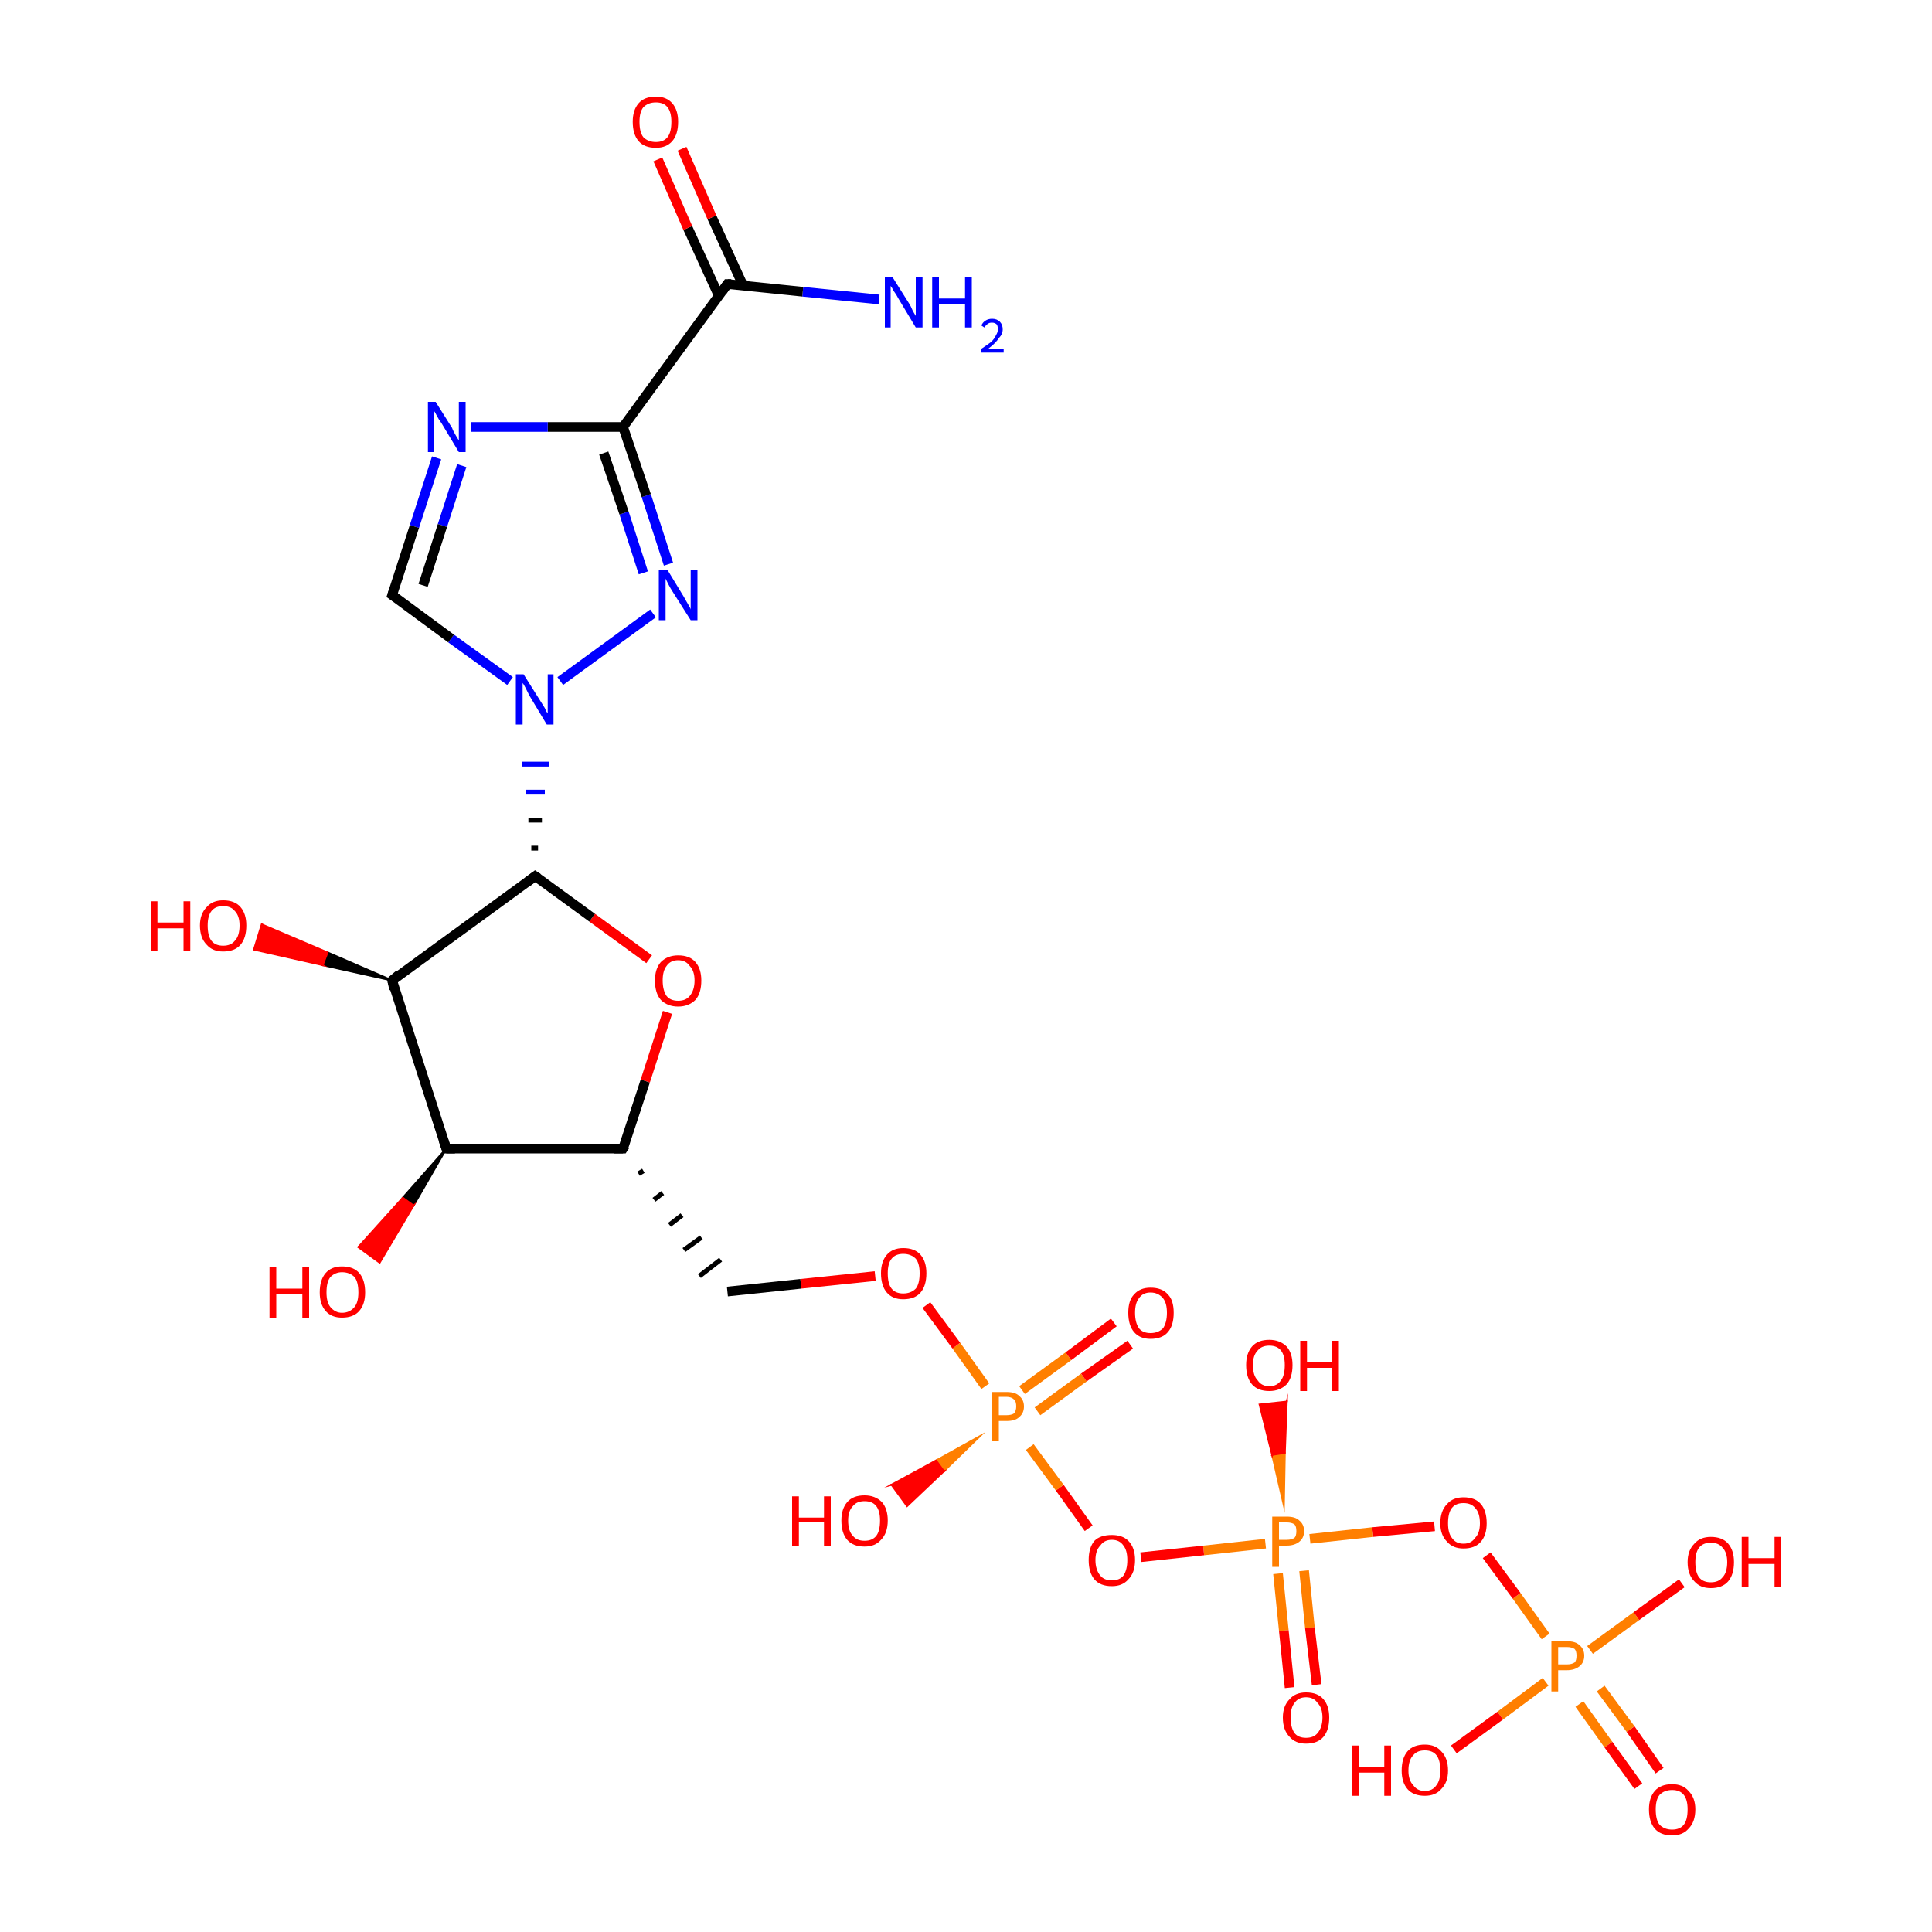 <?xml version='1.0' encoding='iso-8859-1'?>
<svg version='1.1' baseProfile='full'
              xmlns='http://www.w3.org/2000/svg'
                      xmlns:rdkit='http://www.rdkit.org/xml'
                      xmlns:xlink='http://www.w3.org/1999/xlink'
                  xml:space='preserve'
width='200px' height='200px' viewBox='0 0 200 200'>
<!-- END OF HEADER -->
<rect style='opacity:1.0;fill:#FFFFFF;stroke:none' width='200.0' height='200.0' x='0.0' y='0.0'> </rect>
<path class='bond-0 atom-0 atom-1' d='M 163.5,176.4 L 166.5,180.6' style='fill:none;fill-rule:evenodd;stroke:#FF7F00;stroke-width:1.0px;stroke-linecap:butt;stroke-linejoin:miter;stroke-opacity:1' />
<path class='bond-0 atom-0 atom-1' d='M 166.5,180.6 L 169.6,184.9' style='fill:none;fill-rule:evenodd;stroke:#FF0000;stroke-width:1.0px;stroke-linecap:butt;stroke-linejoin:miter;stroke-opacity:1' />
<path class='bond-0 atom-0 atom-1' d='M 165.7,174.8 L 168.8,179.0' style='fill:none;fill-rule:evenodd;stroke:#FF7F00;stroke-width:1.0px;stroke-linecap:butt;stroke-linejoin:miter;stroke-opacity:1' />
<path class='bond-0 atom-0 atom-1' d='M 168.8,179.0 L 171.8,183.3' style='fill:none;fill-rule:evenodd;stroke:#FF0000;stroke-width:1.0px;stroke-linecap:butt;stroke-linejoin:miter;stroke-opacity:1' />
<path class='bond-1 atom-0 atom-2' d='M 164.6,170.8 L 169.4,167.3' style='fill:none;fill-rule:evenodd;stroke:#FF7F00;stroke-width:1.0px;stroke-linecap:butt;stroke-linejoin:miter;stroke-opacity:1' />
<path class='bond-1 atom-0 atom-2' d='M 169.4,167.3 L 174.1,163.9' style='fill:none;fill-rule:evenodd;stroke:#FF0000;stroke-width:1.0px;stroke-linecap:butt;stroke-linejoin:miter;stroke-opacity:1' />
<path class='bond-2 atom-0 atom-3' d='M 160.0,174.1 L 155.3,177.6' style='fill:none;fill-rule:evenodd;stroke:#FF7F00;stroke-width:1.0px;stroke-linecap:butt;stroke-linejoin:miter;stroke-opacity:1' />
<path class='bond-2 atom-0 atom-3' d='M 155.3,177.6 L 150.5,181.1' style='fill:none;fill-rule:evenodd;stroke:#FF0000;stroke-width:1.0px;stroke-linecap:butt;stroke-linejoin:miter;stroke-opacity:1' />
<path class='bond-3 atom-0 atom-4' d='M 160.0,169.4 L 157.0,165.2' style='fill:none;fill-rule:evenodd;stroke:#FF7F00;stroke-width:1.0px;stroke-linecap:butt;stroke-linejoin:miter;stroke-opacity:1' />
<path class='bond-3 atom-0 atom-4' d='M 157.0,165.2 L 153.9,161.0' style='fill:none;fill-rule:evenodd;stroke:#FF0000;stroke-width:1.0px;stroke-linecap:butt;stroke-linejoin:miter;stroke-opacity:1' />
<path class='bond-4 atom-4 atom-5' d='M 148.5,158.0 L 142.1,158.6' style='fill:none;fill-rule:evenodd;stroke:#FF0000;stroke-width:1.0px;stroke-linecap:butt;stroke-linejoin:miter;stroke-opacity:1' />
<path class='bond-4 atom-4 atom-5' d='M 142.1,158.6 L 135.6,159.3' style='fill:none;fill-rule:evenodd;stroke:#FF7F00;stroke-width:1.0px;stroke-linecap:butt;stroke-linejoin:miter;stroke-opacity:1' />
<path class='bond-5 atom-5 atom-6' d='M 132.3,162.9 L 132.9,168.8' style='fill:none;fill-rule:evenodd;stroke:#FF7F00;stroke-width:1.0px;stroke-linecap:butt;stroke-linejoin:miter;stroke-opacity:1' />
<path class='bond-5 atom-5 atom-6' d='M 132.9,168.8 L 133.5,174.7' style='fill:none;fill-rule:evenodd;stroke:#FF0000;stroke-width:1.0px;stroke-linecap:butt;stroke-linejoin:miter;stroke-opacity:1' />
<path class='bond-5 atom-5 atom-6' d='M 135.0,162.6 L 135.6,168.5' style='fill:none;fill-rule:evenodd;stroke:#FF7F00;stroke-width:1.0px;stroke-linecap:butt;stroke-linejoin:miter;stroke-opacity:1' />
<path class='bond-5 atom-5 atom-6' d='M 135.6,168.5 L 136.3,174.4' style='fill:none;fill-rule:evenodd;stroke:#FF0000;stroke-width:1.0px;stroke-linecap:butt;stroke-linejoin:miter;stroke-opacity:1' />
<path class='bond-6 atom-5 atom-7' d='M 132.9,155.8 L 131.7,150.6 L 133.0,150.4 Z' style='fill:#FF7F00;fill-rule:evenodd;fill-opacity:1;stroke:#FF7F00;stroke-width:0.2px;stroke-linecap:butt;stroke-linejoin:miter;stroke-miterlimit:10;stroke-opacity:1;' />
<path class='bond-6 atom-5 atom-7' d='M 131.7,150.6 L 133.2,145.1 L 130.4,145.4 Z' style='fill:#FF0000;fill-rule:evenodd;fill-opacity:1;stroke:#FF0000;stroke-width:0.2px;stroke-linecap:butt;stroke-linejoin:miter;stroke-miterlimit:10;stroke-opacity:1;' />
<path class='bond-6 atom-5 atom-7' d='M 131.7,150.6 L 133.0,150.4 L 133.2,145.1 Z' style='fill:#FF0000;fill-rule:evenodd;fill-opacity:1;stroke:#FF0000;stroke-width:0.2px;stroke-linecap:butt;stroke-linejoin:miter;stroke-miterlimit:10;stroke-opacity:1;' />
<path class='bond-7 atom-5 atom-8' d='M 131.0,159.8 L 124.6,160.5' style='fill:none;fill-rule:evenodd;stroke:#FF7F00;stroke-width:1.0px;stroke-linecap:butt;stroke-linejoin:miter;stroke-opacity:1' />
<path class='bond-7 atom-5 atom-8' d='M 124.6,160.5 L 118.1,161.2' style='fill:none;fill-rule:evenodd;stroke:#FF0000;stroke-width:1.0px;stroke-linecap:butt;stroke-linejoin:miter;stroke-opacity:1' />
<path class='bond-8 atom-8 atom-9' d='M 112.7,158.2 L 109.7,154.0' style='fill:none;fill-rule:evenodd;stroke:#FF0000;stroke-width:1.0px;stroke-linecap:butt;stroke-linejoin:miter;stroke-opacity:1' />
<path class='bond-8 atom-8 atom-9' d='M 109.7,154.0 L 106.6,149.8' style='fill:none;fill-rule:evenodd;stroke:#FF7F00;stroke-width:1.0px;stroke-linecap:butt;stroke-linejoin:miter;stroke-opacity:1' />
<path class='bond-9 atom-9 atom-10' d='M 107.4,146.1 L 112.2,142.6' style='fill:none;fill-rule:evenodd;stroke:#FF7F00;stroke-width:1.0px;stroke-linecap:butt;stroke-linejoin:miter;stroke-opacity:1' />
<path class='bond-9 atom-9 atom-10' d='M 112.2,142.6 L 117.0,139.2' style='fill:none;fill-rule:evenodd;stroke:#FF0000;stroke-width:1.0px;stroke-linecap:butt;stroke-linejoin:miter;stroke-opacity:1' />
<path class='bond-9 atom-9 atom-10' d='M 105.8,143.9 L 110.6,140.4' style='fill:none;fill-rule:evenodd;stroke:#FF7F00;stroke-width:1.0px;stroke-linecap:butt;stroke-linejoin:miter;stroke-opacity:1' />
<path class='bond-9 atom-9 atom-10' d='M 110.6,140.4 L 115.3,136.9' style='fill:none;fill-rule:evenodd;stroke:#FF0000;stroke-width:1.0px;stroke-linecap:butt;stroke-linejoin:miter;stroke-opacity:1' />
<path class='bond-10 atom-9 atom-11' d='M 101.4,148.7 L 97.7,152.3 L 96.9,151.2 Z' style='fill:#FF7F00;fill-rule:evenodd;fill-opacity:1;stroke:#FF7F00;stroke-width:0.2px;stroke-linecap:butt;stroke-linejoin:miter;stroke-miterlimit:10;stroke-opacity:1;' />
<path class='bond-10 atom-9 atom-11' d='M 97.7,152.3 L 92.3,153.7 L 93.9,155.9 Z' style='fill:#FF0000;fill-rule:evenodd;fill-opacity:1;stroke:#FF0000;stroke-width:0.2px;stroke-linecap:butt;stroke-linejoin:miter;stroke-miterlimit:10;stroke-opacity:1;' />
<path class='bond-10 atom-9 atom-11' d='M 97.7,152.3 L 96.9,151.2 L 92.3,153.7 Z' style='fill:#FF0000;fill-rule:evenodd;fill-opacity:1;stroke:#FF0000;stroke-width:0.2px;stroke-linecap:butt;stroke-linejoin:miter;stroke-miterlimit:10;stroke-opacity:1;' />
<path class='bond-11 atom-9 atom-12' d='M 102.0,143.5 L 99.0,139.3' style='fill:none;fill-rule:evenodd;stroke:#FF7F00;stroke-width:1.0px;stroke-linecap:butt;stroke-linejoin:miter;stroke-opacity:1' />
<path class='bond-11 atom-9 atom-12' d='M 99.0,139.3 L 95.9,135.1' style='fill:none;fill-rule:evenodd;stroke:#FF0000;stroke-width:1.0px;stroke-linecap:butt;stroke-linejoin:miter;stroke-opacity:1' />
<path class='bond-12 atom-12 atom-13' d='M 90.6,132.1 L 82.9,132.9' style='fill:none;fill-rule:evenodd;stroke:#FF0000;stroke-width:1.0px;stroke-linecap:butt;stroke-linejoin:miter;stroke-opacity:1' />
<path class='bond-12 atom-12 atom-13' d='M 82.9,132.9 L 75.3,133.7' style='fill:none;fill-rule:evenodd;stroke:#000000;stroke-width:1.0px;stroke-linecap:butt;stroke-linejoin:miter;stroke-opacity:1' />
<path class='bond-13 atom-14 atom-13' d='M 66.1,121.5 L 66.6,121.2' style='fill:none;fill-rule:evenodd;stroke:#000000;stroke-width:0.5px;stroke-linecap:butt;stroke-linejoin:miter;stroke-opacity:1' />
<path class='bond-13 atom-14 atom-13' d='M 67.7,124.2 L 68.6,123.5' style='fill:none;fill-rule:evenodd;stroke:#000000;stroke-width:0.5px;stroke-linecap:butt;stroke-linejoin:miter;stroke-opacity:1' />
<path class='bond-13 atom-14 atom-13' d='M 69.3,126.8 L 70.6,125.8' style='fill:none;fill-rule:evenodd;stroke:#000000;stroke-width:0.5px;stroke-linecap:butt;stroke-linejoin:miter;stroke-opacity:1' />
<path class='bond-13 atom-14 atom-13' d='M 70.8,129.4 L 72.6,128.1' style='fill:none;fill-rule:evenodd;stroke:#000000;stroke-width:0.5px;stroke-linecap:butt;stroke-linejoin:miter;stroke-opacity:1' />
<path class='bond-13 atom-14 atom-13' d='M 72.4,132.1 L 74.6,130.4' style='fill:none;fill-rule:evenodd;stroke:#000000;stroke-width:0.5px;stroke-linecap:butt;stroke-linejoin:miter;stroke-opacity:1' />
<path class='bond-14 atom-14 atom-15' d='M 64.5,118.9 L 66.8,111.9' style='fill:none;fill-rule:evenodd;stroke:#000000;stroke-width:1.0px;stroke-linecap:butt;stroke-linejoin:miter;stroke-opacity:1' />
<path class='bond-14 atom-14 atom-15' d='M 66.8,111.9 L 69.1,104.8' style='fill:none;fill-rule:evenodd;stroke:#FF0000;stroke-width:1.0px;stroke-linecap:butt;stroke-linejoin:miter;stroke-opacity:1' />
<path class='bond-15 atom-14 atom-27' d='M 64.5,118.9 L 46.2,118.9' style='fill:none;fill-rule:evenodd;stroke:#000000;stroke-width:1.0px;stroke-linecap:butt;stroke-linejoin:miter;stroke-opacity:1' />
<path class='bond-16 atom-15 atom-16' d='M 67.2,99.3 L 61.3,95.0' style='fill:none;fill-rule:evenodd;stroke:#FF0000;stroke-width:1.0px;stroke-linecap:butt;stroke-linejoin:miter;stroke-opacity:1' />
<path class='bond-16 atom-15 atom-16' d='M 61.3,95.0 L 55.4,90.7' style='fill:none;fill-rule:evenodd;stroke:#000000;stroke-width:1.0px;stroke-linecap:butt;stroke-linejoin:miter;stroke-opacity:1' />
<path class='bond-17 atom-16 atom-17' d='M 55.7,87.8 L 55.0,87.8' style='fill:none;fill-rule:evenodd;stroke:#000000;stroke-width:0.5px;stroke-linecap:butt;stroke-linejoin:miter;stroke-opacity:1' />
<path class='bond-17 atom-16 atom-17' d='M 56.1,84.9 L 54.7,84.9' style='fill:none;fill-rule:evenodd;stroke:#000000;stroke-width:0.5px;stroke-linecap:butt;stroke-linejoin:miter;stroke-opacity:1' />
<path class='bond-17 atom-16 atom-17' d='M 56.4,82.0 L 54.4,82.0' style='fill:none;fill-rule:evenodd;stroke:#0000FF;stroke-width:0.5px;stroke-linecap:butt;stroke-linejoin:miter;stroke-opacity:1' />
<path class='bond-17 atom-16 atom-17' d='M 56.8,79.1 L 54.0,79.1' style='fill:none;fill-rule:evenodd;stroke:#0000FF;stroke-width:0.5px;stroke-linecap:butt;stroke-linejoin:miter;stroke-opacity:1' />
<path class='bond-18 atom-16 atom-25' d='M 55.4,90.7 L 40.6,101.5' style='fill:none;fill-rule:evenodd;stroke:#000000;stroke-width:1.0px;stroke-linecap:butt;stroke-linejoin:miter;stroke-opacity:1' />
<path class='bond-19 atom-17 atom-18' d='M 58.0,70.5 L 67.6,63.5' style='fill:none;fill-rule:evenodd;stroke:#0000FF;stroke-width:1.0px;stroke-linecap:butt;stroke-linejoin:miter;stroke-opacity:1' />
<path class='bond-20 atom-17 atom-24' d='M 52.8,70.5 L 46.7,66.1' style='fill:none;fill-rule:evenodd;stroke:#0000FF;stroke-width:1.0px;stroke-linecap:butt;stroke-linejoin:miter;stroke-opacity:1' />
<path class='bond-20 atom-17 atom-24' d='M 46.7,66.1 L 40.6,61.6' style='fill:none;fill-rule:evenodd;stroke:#000000;stroke-width:1.0px;stroke-linecap:butt;stroke-linejoin:miter;stroke-opacity:1' />
<path class='bond-21 atom-18 atom-22' d='M 69.2,58.4 L 66.9,51.3' style='fill:none;fill-rule:evenodd;stroke:#0000FF;stroke-width:1.0px;stroke-linecap:butt;stroke-linejoin:miter;stroke-opacity:1' />
<path class='bond-21 atom-18 atom-22' d='M 66.9,51.3 L 64.5,44.2' style='fill:none;fill-rule:evenodd;stroke:#000000;stroke-width:1.0px;stroke-linecap:butt;stroke-linejoin:miter;stroke-opacity:1' />
<path class='bond-21 atom-18 atom-22' d='M 66.6,59.3 L 64.6,53.1' style='fill:none;fill-rule:evenodd;stroke:#0000FF;stroke-width:1.0px;stroke-linecap:butt;stroke-linejoin:miter;stroke-opacity:1' />
<path class='bond-21 atom-18 atom-22' d='M 64.6,53.1 L 62.5,46.9' style='fill:none;fill-rule:evenodd;stroke:#000000;stroke-width:1.0px;stroke-linecap:butt;stroke-linejoin:miter;stroke-opacity:1' />
<path class='bond-22 atom-19 atom-20' d='M 91.0,31.0 L 83.1,30.2' style='fill:none;fill-rule:evenodd;stroke:#0000FF;stroke-width:1.0px;stroke-linecap:butt;stroke-linejoin:miter;stroke-opacity:1' />
<path class='bond-22 atom-19 atom-20' d='M 83.1,30.2 L 75.3,29.4' style='fill:none;fill-rule:evenodd;stroke:#000000;stroke-width:1.0px;stroke-linecap:butt;stroke-linejoin:miter;stroke-opacity:1' />
<path class='bond-23 atom-20 atom-21' d='M 76.9,29.5 L 73.7,22.5' style='fill:none;fill-rule:evenodd;stroke:#000000;stroke-width:1.0px;stroke-linecap:butt;stroke-linejoin:miter;stroke-opacity:1' />
<path class='bond-23 atom-20 atom-21' d='M 73.7,22.5 L 70.6,15.4' style='fill:none;fill-rule:evenodd;stroke:#FF0000;stroke-width:1.0px;stroke-linecap:butt;stroke-linejoin:miter;stroke-opacity:1' />
<path class='bond-23 atom-20 atom-21' d='M 74.4,30.6 L 71.2,23.6' style='fill:none;fill-rule:evenodd;stroke:#000000;stroke-width:1.0px;stroke-linecap:butt;stroke-linejoin:miter;stroke-opacity:1' />
<path class='bond-23 atom-20 atom-21' d='M 71.2,23.6 L 68.1,16.5' style='fill:none;fill-rule:evenodd;stroke:#FF0000;stroke-width:1.0px;stroke-linecap:butt;stroke-linejoin:miter;stroke-opacity:1' />
<path class='bond-24 atom-20 atom-22' d='M 75.3,29.4 L 64.5,44.2' style='fill:none;fill-rule:evenodd;stroke:#000000;stroke-width:1.0px;stroke-linecap:butt;stroke-linejoin:miter;stroke-opacity:1' />
<path class='bond-25 atom-22 atom-23' d='M 64.5,44.2 L 56.7,44.2' style='fill:none;fill-rule:evenodd;stroke:#000000;stroke-width:1.0px;stroke-linecap:butt;stroke-linejoin:miter;stroke-opacity:1' />
<path class='bond-25 atom-22 atom-23' d='M 56.7,44.2 L 48.8,44.2' style='fill:none;fill-rule:evenodd;stroke:#0000FF;stroke-width:1.0px;stroke-linecap:butt;stroke-linejoin:miter;stroke-opacity:1' />
<path class='bond-26 atom-23 atom-24' d='M 45.2,47.4 L 42.9,54.5' style='fill:none;fill-rule:evenodd;stroke:#0000FF;stroke-width:1.0px;stroke-linecap:butt;stroke-linejoin:miter;stroke-opacity:1' />
<path class='bond-26 atom-23 atom-24' d='M 42.9,54.5 L 40.6,61.6' style='fill:none;fill-rule:evenodd;stroke:#000000;stroke-width:1.0px;stroke-linecap:butt;stroke-linejoin:miter;stroke-opacity:1' />
<path class='bond-26 atom-23 atom-24' d='M 47.8,48.2 L 45.8,54.4' style='fill:none;fill-rule:evenodd;stroke:#0000FF;stroke-width:1.0px;stroke-linecap:butt;stroke-linejoin:miter;stroke-opacity:1' />
<path class='bond-26 atom-23 atom-24' d='M 45.8,54.4 L 43.8,60.6' style='fill:none;fill-rule:evenodd;stroke:#000000;stroke-width:1.0px;stroke-linecap:butt;stroke-linejoin:miter;stroke-opacity:1' />
<path class='bond-27 atom-25 atom-26' d='M 40.6,101.5 L 33.4,99.9 L 33.9,98.6 Z' style='fill:#000000;fill-rule:evenodd;fill-opacity:1;stroke:#000000;stroke-width:0.2px;stroke-linecap:butt;stroke-linejoin:miter;stroke-miterlimit:10;stroke-opacity:1;' />
<path class='bond-27 atom-25 atom-26' d='M 33.4,99.9 L 27.1,95.7 L 26.3,98.3 Z' style='fill:#FF0000;fill-rule:evenodd;fill-opacity:1;stroke:#FF0000;stroke-width:0.2px;stroke-linecap:butt;stroke-linejoin:miter;stroke-miterlimit:10;stroke-opacity:1;' />
<path class='bond-27 atom-25 atom-26' d='M 33.4,99.9 L 33.9,98.6 L 27.1,95.7 Z' style='fill:#FF0000;fill-rule:evenodd;fill-opacity:1;stroke:#FF0000;stroke-width:0.2px;stroke-linecap:butt;stroke-linejoin:miter;stroke-miterlimit:10;stroke-opacity:1;' />
<path class='bond-28 atom-25 atom-27' d='M 40.6,101.5 L 46.2,118.9' style='fill:none;fill-rule:evenodd;stroke:#000000;stroke-width:1.0px;stroke-linecap:butt;stroke-linejoin:miter;stroke-opacity:1' />
<path class='bond-29 atom-27 atom-28' d='M 46.2,118.9 L 42.8,124.8 L 41.7,124.0 Z' style='fill:#000000;fill-rule:evenodd;fill-opacity:1;stroke:#000000;stroke-width:0.2px;stroke-linecap:butt;stroke-linejoin:miter;stroke-miterlimit:10;stroke-opacity:1;' />
<path class='bond-29 atom-27 atom-28' d='M 42.8,124.8 L 37.1,129.1 L 39.3,130.7 Z' style='fill:#FF0000;fill-rule:evenodd;fill-opacity:1;stroke:#FF0000;stroke-width:0.2px;stroke-linecap:butt;stroke-linejoin:miter;stroke-miterlimit:10;stroke-opacity:1;' />
<path class='bond-29 atom-27 atom-28' d='M 42.8,124.8 L 41.7,124.0 L 37.1,129.1 Z' style='fill:#FF0000;fill-rule:evenodd;fill-opacity:1;stroke:#FF0000;stroke-width:0.2px;stroke-linecap:butt;stroke-linejoin:miter;stroke-miterlimit:10;stroke-opacity:1;' />
<path d='M 64.7,118.6 L 64.5,118.9 L 63.6,118.9' style='fill:none;stroke:#000000;stroke-width:1.0px;stroke-linecap:butt;stroke-linejoin:miter;stroke-miterlimit:10;stroke-opacity:1;' />
<path d='M 55.7,90.9 L 55.4,90.7 L 54.6,91.3' style='fill:none;stroke:#000000;stroke-width:1.0px;stroke-linecap:butt;stroke-linejoin:miter;stroke-miterlimit:10;stroke-opacity:1;' />
<path d='M 75.7,29.4 L 75.3,29.4 L 74.8,30.1' style='fill:none;stroke:#000000;stroke-width:1.0px;stroke-linecap:butt;stroke-linejoin:miter;stroke-miterlimit:10;stroke-opacity:1;' />
<path d='M 40.9,61.8 L 40.6,61.6 L 40.7,61.3' style='fill:none;stroke:#000000;stroke-width:1.0px;stroke-linecap:butt;stroke-linejoin:miter;stroke-miterlimit:10;stroke-opacity:1;' />
<path d='M 41.3,100.9 L 40.6,101.5 L 40.8,102.4' style='fill:none;stroke:#000000;stroke-width:1.0px;stroke-linecap:butt;stroke-linejoin:miter;stroke-miterlimit:10;stroke-opacity:1;' />
<path d='M 47.1,118.9 L 46.2,118.9 L 45.9,118.0' style='fill:none;stroke:#000000;stroke-width:1.0px;stroke-linecap:butt;stroke-linejoin:miter;stroke-miterlimit:10;stroke-opacity:1;' />
<path class='atom-0' d='M 162.2 169.9
Q 163.1 169.9, 163.5 170.3
Q 164.0 170.7, 164.0 171.4
Q 164.0 172.1, 163.5 172.5
Q 163.0 172.9, 162.2 172.9
L 161.3 172.9
L 161.3 175.1
L 160.6 175.1
L 160.6 169.9
L 162.2 169.9
M 162.2 172.3
Q 162.7 172.3, 163.0 172.1
Q 163.2 171.9, 163.2 171.4
Q 163.2 170.9, 163.0 170.7
Q 162.7 170.5, 162.2 170.5
L 161.3 170.5
L 161.3 172.3
L 162.2 172.3
' fill='#FF7F00'/>
<path class='atom-1' d='M 170.7 187.3
Q 170.7 186.1, 171.3 185.4
Q 171.9 184.7, 173.1 184.7
Q 174.2 184.7, 174.8 185.4
Q 175.5 186.1, 175.5 187.3
Q 175.5 188.6, 174.8 189.3
Q 174.2 190.0, 173.1 190.0
Q 171.9 190.0, 171.3 189.3
Q 170.7 188.6, 170.7 187.3
M 173.1 189.4
Q 173.9 189.4, 174.3 188.9
Q 174.7 188.4, 174.7 187.3
Q 174.7 186.3, 174.3 185.8
Q 173.9 185.3, 173.1 185.3
Q 172.3 185.3, 171.8 185.8
Q 171.4 186.3, 171.4 187.3
Q 171.4 188.4, 171.8 188.9
Q 172.3 189.4, 173.1 189.4
' fill='#FF0000'/>
<path class='atom-2' d='M 174.7 161.7
Q 174.7 160.5, 175.4 159.8
Q 176.0 159.1, 177.1 159.1
Q 178.3 159.1, 178.9 159.8
Q 179.5 160.5, 179.5 161.7
Q 179.5 163.0, 178.9 163.7
Q 178.3 164.4, 177.1 164.4
Q 176.0 164.4, 175.4 163.7
Q 174.7 163.0, 174.7 161.7
M 177.1 163.8
Q 177.9 163.8, 178.3 163.3
Q 178.8 162.8, 178.8 161.7
Q 178.8 160.7, 178.3 160.2
Q 177.9 159.7, 177.1 159.7
Q 176.3 159.7, 175.9 160.2
Q 175.5 160.7, 175.5 161.7
Q 175.5 162.8, 175.9 163.3
Q 176.3 163.8, 177.1 163.8
' fill='#FF0000'/>
<path class='atom-2' d='M 180.3 159.1
L 181.0 159.1
L 181.0 161.3
L 183.7 161.3
L 183.7 159.1
L 184.4 159.1
L 184.4 164.3
L 183.7 164.3
L 183.7 161.9
L 181.0 161.9
L 181.0 164.3
L 180.3 164.3
L 180.3 159.1
' fill='#FF0000'/>
<path class='atom-3' d='M 140.0 180.7
L 140.7 180.7
L 140.7 182.9
L 143.3 182.9
L 143.3 180.7
L 144.0 180.7
L 144.0 185.9
L 143.3 185.9
L 143.3 183.5
L 140.7 183.5
L 140.7 185.9
L 140.0 185.9
L 140.0 180.7
' fill='#FF0000'/>
<path class='atom-3' d='M 145.1 183.3
Q 145.1 182.0, 145.7 181.3
Q 146.3 180.6, 147.5 180.6
Q 148.6 180.6, 149.2 181.3
Q 149.9 182.0, 149.9 183.3
Q 149.9 184.5, 149.2 185.2
Q 148.6 185.9, 147.5 185.9
Q 146.3 185.9, 145.7 185.2
Q 145.1 184.5, 145.1 183.3
M 147.5 185.4
Q 148.3 185.4, 148.7 184.8
Q 149.1 184.3, 149.1 183.3
Q 149.1 182.2, 148.7 181.7
Q 148.3 181.2, 147.5 181.2
Q 146.7 181.2, 146.3 181.7
Q 145.8 182.2, 145.8 183.3
Q 145.8 184.3, 146.3 184.8
Q 146.7 185.4, 147.5 185.4
' fill='#FF0000'/>
<path class='atom-4' d='M 149.1 157.7
Q 149.1 156.4, 149.8 155.7
Q 150.4 155.0, 151.5 155.0
Q 152.7 155.0, 153.3 155.7
Q 153.9 156.4, 153.9 157.7
Q 153.9 158.9, 153.3 159.6
Q 152.7 160.3, 151.5 160.3
Q 150.4 160.3, 149.8 159.6
Q 149.1 158.9, 149.1 157.7
M 151.5 159.8
Q 152.3 159.8, 152.7 159.2
Q 153.2 158.7, 153.2 157.7
Q 153.2 156.6, 152.7 156.1
Q 152.3 155.6, 151.5 155.6
Q 150.7 155.6, 150.3 156.1
Q 149.9 156.6, 149.9 157.7
Q 149.9 158.7, 150.3 159.2
Q 150.7 159.8, 151.5 159.8
' fill='#FF0000'/>
<path class='atom-5' d='M 133.2 157.0
Q 134.1 157.0, 134.5 157.4
Q 135.0 157.8, 135.0 158.5
Q 135.0 159.2, 134.5 159.6
Q 134.0 160.0, 133.2 160.0
L 132.4 160.0
L 132.4 162.2
L 131.7 162.2
L 131.7 157.0
L 133.2 157.0
M 133.2 159.4
Q 133.7 159.4, 134.0 159.2
Q 134.2 159.0, 134.2 158.5
Q 134.2 158.0, 134.0 157.8
Q 133.7 157.6, 133.2 157.6
L 132.4 157.6
L 132.4 159.4
L 133.2 159.4
' fill='#FF7F00'/>
<path class='atom-6' d='M 132.8 177.8
Q 132.8 176.6, 133.5 175.9
Q 134.1 175.2, 135.2 175.2
Q 136.4 175.2, 137.0 175.9
Q 137.6 176.6, 137.6 177.8
Q 137.6 179.1, 137.0 179.8
Q 136.4 180.5, 135.2 180.5
Q 134.1 180.5, 133.5 179.8
Q 132.8 179.1, 132.8 177.8
M 135.2 179.9
Q 136.0 179.9, 136.4 179.4
Q 136.9 178.8, 136.9 177.8
Q 136.9 176.8, 136.4 176.3
Q 136.0 175.7, 135.2 175.7
Q 134.4 175.7, 134.0 176.3
Q 133.6 176.8, 133.6 177.8
Q 133.6 178.8, 134.0 179.4
Q 134.4 179.9, 135.2 179.9
' fill='#FF0000'/>
<path class='atom-7' d='M 129.0 141.3
Q 129.0 140.1, 129.6 139.4
Q 130.2 138.7, 131.4 138.7
Q 132.5 138.7, 133.2 139.4
Q 133.8 140.1, 133.8 141.3
Q 133.8 142.6, 133.2 143.3
Q 132.5 144.0, 131.4 144.0
Q 130.2 144.0, 129.6 143.3
Q 129.0 142.6, 129.0 141.3
M 131.4 143.5
Q 132.2 143.5, 132.6 142.9
Q 133.0 142.4, 133.0 141.3
Q 133.0 140.3, 132.6 139.8
Q 132.2 139.3, 131.4 139.3
Q 130.6 139.3, 130.2 139.8
Q 129.7 140.3, 129.7 141.3
Q 129.7 142.4, 130.2 142.9
Q 130.6 143.5, 131.4 143.5
' fill='#FF0000'/>
<path class='atom-7' d='M 134.6 138.8
L 135.3 138.8
L 135.3 141.0
L 137.9 141.0
L 137.9 138.8
L 138.6 138.8
L 138.6 144.0
L 137.9 144.0
L 137.9 141.6
L 135.3 141.6
L 135.3 144.0
L 134.6 144.0
L 134.6 138.8
' fill='#FF0000'/>
<path class='atom-8' d='M 112.7 161.5
Q 112.7 160.2, 113.3 159.5
Q 113.9 158.9, 115.1 158.9
Q 116.2 158.9, 116.8 159.5
Q 117.5 160.2, 117.5 161.5
Q 117.5 162.8, 116.8 163.5
Q 116.2 164.2, 115.1 164.2
Q 113.9 164.2, 113.3 163.5
Q 112.7 162.8, 112.7 161.5
M 115.1 163.6
Q 115.9 163.6, 116.3 163.1
Q 116.7 162.5, 116.7 161.5
Q 116.7 160.5, 116.3 160.0
Q 115.9 159.4, 115.1 159.4
Q 114.3 159.4, 113.9 160.0
Q 113.4 160.5, 113.4 161.5
Q 113.4 162.5, 113.9 163.1
Q 114.3 163.6, 115.1 163.6
' fill='#FF0000'/>
<path class='atom-9' d='M 104.2 144.1
Q 105.1 144.1, 105.5 144.5
Q 106.0 144.9, 106.0 145.6
Q 106.0 146.3, 105.5 146.7
Q 105.1 147.1, 104.2 147.1
L 103.4 147.1
L 103.4 149.2
L 102.7 149.2
L 102.7 144.1
L 104.2 144.1
M 104.2 146.5
Q 104.7 146.5, 105.0 146.3
Q 105.2 146.0, 105.2 145.6
Q 105.2 145.1, 105.0 144.9
Q 104.7 144.6, 104.2 144.6
L 103.4 144.6
L 103.4 146.5
L 104.2 146.5
' fill='#FF7F00'/>
<path class='atom-10' d='M 116.8 135.9
Q 116.8 134.6, 117.4 134.0
Q 118.0 133.3, 119.1 133.3
Q 120.3 133.3, 120.9 134.0
Q 121.5 134.6, 121.5 135.9
Q 121.5 137.2, 120.9 137.9
Q 120.3 138.6, 119.1 138.6
Q 118.0 138.6, 117.4 137.9
Q 116.8 137.2, 116.8 135.9
M 119.1 138.0
Q 119.9 138.0, 120.4 137.5
Q 120.8 136.9, 120.8 135.9
Q 120.8 134.9, 120.4 134.4
Q 119.9 133.8, 119.1 133.8
Q 118.3 133.8, 117.9 134.4
Q 117.5 134.9, 117.5 135.9
Q 117.5 136.9, 117.9 137.5
Q 118.3 138.0, 119.1 138.0
' fill='#FF0000'/>
<path class='atom-11' d='M 82.0 154.9
L 82.7 154.9
L 82.7 157.1
L 85.3 157.1
L 85.3 154.9
L 86.0 154.9
L 86.0 160.0
L 85.3 160.0
L 85.3 157.6
L 82.7 157.6
L 82.7 160.0
L 82.0 160.0
L 82.0 154.9
' fill='#FF0000'/>
<path class='atom-11' d='M 87.1 157.4
Q 87.1 156.2, 87.7 155.5
Q 88.3 154.8, 89.5 154.8
Q 90.6 154.8, 91.3 155.5
Q 91.9 156.2, 91.9 157.4
Q 91.9 158.7, 91.2 159.4
Q 90.6 160.1, 89.5 160.1
Q 88.3 160.1, 87.7 159.4
Q 87.1 158.7, 87.1 157.4
M 89.5 159.5
Q 90.3 159.5, 90.7 159.0
Q 91.1 158.5, 91.1 157.4
Q 91.1 156.4, 90.7 155.9
Q 90.3 155.4, 89.5 155.4
Q 88.7 155.4, 88.3 155.9
Q 87.8 156.4, 87.8 157.4
Q 87.8 158.5, 88.3 159.0
Q 88.7 159.5, 89.5 159.5
' fill='#FF0000'/>
<path class='atom-12' d='M 91.2 131.8
Q 91.2 130.6, 91.8 129.9
Q 92.4 129.2, 93.5 129.2
Q 94.7 129.2, 95.3 129.9
Q 95.9 130.6, 95.9 131.8
Q 95.9 133.1, 95.3 133.8
Q 94.7 134.5, 93.5 134.5
Q 92.4 134.5, 91.8 133.8
Q 91.2 133.1, 91.2 131.8
M 93.5 133.9
Q 94.3 133.9, 94.8 133.4
Q 95.2 132.9, 95.2 131.8
Q 95.2 130.8, 94.8 130.3
Q 94.3 129.8, 93.5 129.8
Q 92.7 129.8, 92.3 130.3
Q 91.9 130.8, 91.9 131.8
Q 91.9 132.9, 92.3 133.4
Q 92.7 133.9, 93.5 133.9
' fill='#FF0000'/>
<path class='atom-15' d='M 67.8 101.5
Q 67.8 100.3, 68.4 99.6
Q 69.1 98.9, 70.2 98.9
Q 71.4 98.9, 72.0 99.6
Q 72.6 100.3, 72.6 101.5
Q 72.6 102.8, 72.0 103.5
Q 71.3 104.2, 70.2 104.2
Q 69.1 104.2, 68.4 103.5
Q 67.8 102.8, 67.8 101.5
M 70.2 103.6
Q 71.0 103.6, 71.4 103.1
Q 71.9 102.5, 71.9 101.5
Q 71.9 100.5, 71.4 100.0
Q 71.0 99.4, 70.2 99.4
Q 69.4 99.4, 69.0 100.0
Q 68.6 100.5, 68.6 101.5
Q 68.6 102.5, 69.0 103.1
Q 69.4 103.6, 70.2 103.6
' fill='#FF0000'/>
<path class='atom-17' d='M 54.2 69.8
L 55.9 72.5
Q 56.1 72.8, 56.4 73.3
Q 56.6 73.8, 56.7 73.8
L 56.7 69.8
L 57.3 69.8
L 57.3 75.0
L 56.6 75.0
L 54.8 72.0
Q 54.6 71.6, 54.4 71.2
Q 54.2 70.8, 54.1 70.7
L 54.1 75.0
L 53.4 75.0
L 53.4 69.8
L 54.2 69.8
' fill='#0000FF'/>
<path class='atom-18' d='M 69.1 59.0
L 70.8 61.8
Q 70.9 62.0, 71.2 62.5
Q 71.5 63.0, 71.5 63.1
L 71.5 59.0
L 72.2 59.0
L 72.2 64.2
L 71.5 64.2
L 69.6 61.2
Q 69.4 60.9, 69.2 60.5
Q 69.0 60.1, 68.9 59.9
L 68.9 64.2
L 68.2 64.2
L 68.2 59.0
L 69.1 59.0
' fill='#0000FF'/>
<path class='atom-19' d='M 92.4 28.7
L 94.1 31.4
Q 94.3 31.7, 94.5 32.2
Q 94.8 32.7, 94.8 32.7
L 94.8 28.7
L 95.5 28.7
L 95.5 33.9
L 94.8 33.9
L 93.0 30.9
Q 92.8 30.5, 92.5 30.1
Q 92.3 29.7, 92.2 29.6
L 92.2 33.9
L 91.6 33.9
L 91.6 28.7
L 92.4 28.7
' fill='#0000FF'/>
<path class='atom-19' d='M 96.5 28.7
L 97.2 28.7
L 97.2 30.9
L 99.9 30.9
L 99.9 28.7
L 100.6 28.7
L 100.6 33.9
L 99.9 33.9
L 99.9 31.5
L 97.2 31.5
L 97.2 33.9
L 96.5 33.9
L 96.5 28.7
' fill='#0000FF'/>
<path class='atom-19' d='M 101.6 33.7
Q 101.7 33.4, 102.0 33.2
Q 102.3 33.0, 102.7 33.0
Q 103.2 33.0, 103.5 33.3
Q 103.8 33.6, 103.8 34.1
Q 103.8 34.6, 103.4 35.0
Q 103.1 35.5, 102.3 36.1
L 103.9 36.1
L 103.9 36.5
L 101.6 36.5
L 101.6 36.1
Q 102.2 35.7, 102.6 35.4
Q 103.0 35.0, 103.1 34.7
Q 103.3 34.4, 103.3 34.1
Q 103.3 33.8, 103.2 33.6
Q 103.0 33.4, 102.7 33.4
Q 102.4 33.4, 102.3 33.5
Q 102.1 33.6, 101.9 33.9
L 101.6 33.7
' fill='#0000FF'/>
<path class='atom-21' d='M 65.5 12.6
Q 65.5 11.4, 66.1 10.7
Q 66.7 10.0, 67.9 10.0
Q 69.0 10.0, 69.6 10.7
Q 70.2 11.4, 70.2 12.6
Q 70.2 13.9, 69.6 14.6
Q 69.0 15.3, 67.9 15.3
Q 66.7 15.3, 66.1 14.6
Q 65.5 13.9, 65.5 12.6
M 67.9 14.7
Q 68.7 14.7, 69.1 14.2
Q 69.5 13.7, 69.5 12.6
Q 69.5 11.6, 69.1 11.1
Q 68.7 10.6, 67.9 10.6
Q 67.1 10.6, 66.6 11.1
Q 66.2 11.6, 66.2 12.6
Q 66.2 13.7, 66.6 14.2
Q 67.1 14.7, 67.9 14.7
' fill='#FF0000'/>
<path class='atom-23' d='M 45.1 41.6
L 46.8 44.3
Q 46.9 44.6, 47.2 45.1
Q 47.5 45.6, 47.5 45.6
L 47.5 41.6
L 48.2 41.6
L 48.2 46.8
L 47.5 46.8
L 45.7 43.8
Q 45.4 43.4, 45.2 43.0
Q 45.0 42.6, 44.9 42.5
L 44.9 46.8
L 44.3 46.8
L 44.3 41.6
L 45.1 41.6
' fill='#0000FF'/>
<path class='atom-26' d='M 15.6 93.3
L 16.3 93.3
L 16.3 95.5
L 19.0 95.5
L 19.0 93.3
L 19.7 93.3
L 19.7 98.4
L 19.0 98.4
L 19.0 96.1
L 16.3 96.1
L 16.3 98.4
L 15.6 98.4
L 15.6 93.3
' fill='#FF0000'/>
<path class='atom-26' d='M 20.7 95.8
Q 20.7 94.6, 21.4 93.9
Q 22.0 93.2, 23.1 93.2
Q 24.3 93.2, 24.9 93.9
Q 25.5 94.6, 25.5 95.8
Q 25.5 97.1, 24.9 97.8
Q 24.3 98.5, 23.1 98.5
Q 22.0 98.5, 21.4 97.8
Q 20.7 97.1, 20.7 95.8
M 23.1 97.9
Q 23.9 97.9, 24.3 97.4
Q 24.8 96.9, 24.8 95.8
Q 24.8 94.8, 24.3 94.3
Q 23.9 93.8, 23.1 93.8
Q 22.3 93.8, 21.9 94.3
Q 21.5 94.8, 21.5 95.8
Q 21.5 96.9, 21.9 97.4
Q 22.3 97.9, 23.1 97.9
' fill='#FF0000'/>
<path class='atom-28' d='M 27.9 131.2
L 28.6 131.2
L 28.6 133.4
L 31.3 133.4
L 31.3 131.2
L 32.0 131.2
L 32.0 136.4
L 31.3 136.4
L 31.3 134.0
L 28.6 134.0
L 28.6 136.4
L 27.9 136.4
L 27.9 131.2
' fill='#FF0000'/>
<path class='atom-28' d='M 33.1 133.8
Q 33.1 132.5, 33.7 131.8
Q 34.3 131.1, 35.4 131.1
Q 36.6 131.1, 37.2 131.8
Q 37.8 132.5, 37.8 133.8
Q 37.8 135.0, 37.2 135.7
Q 36.6 136.4, 35.4 136.4
Q 34.3 136.4, 33.7 135.7
Q 33.1 135.0, 33.1 133.8
M 35.4 135.9
Q 36.2 135.9, 36.7 135.3
Q 37.1 134.8, 37.1 133.8
Q 37.1 132.7, 36.7 132.2
Q 36.2 131.7, 35.4 131.7
Q 34.7 131.7, 34.2 132.2
Q 33.8 132.7, 33.8 133.8
Q 33.8 134.8, 34.2 135.3
Q 34.7 135.9, 35.4 135.9
' fill='#FF0000'/>
</svg>
